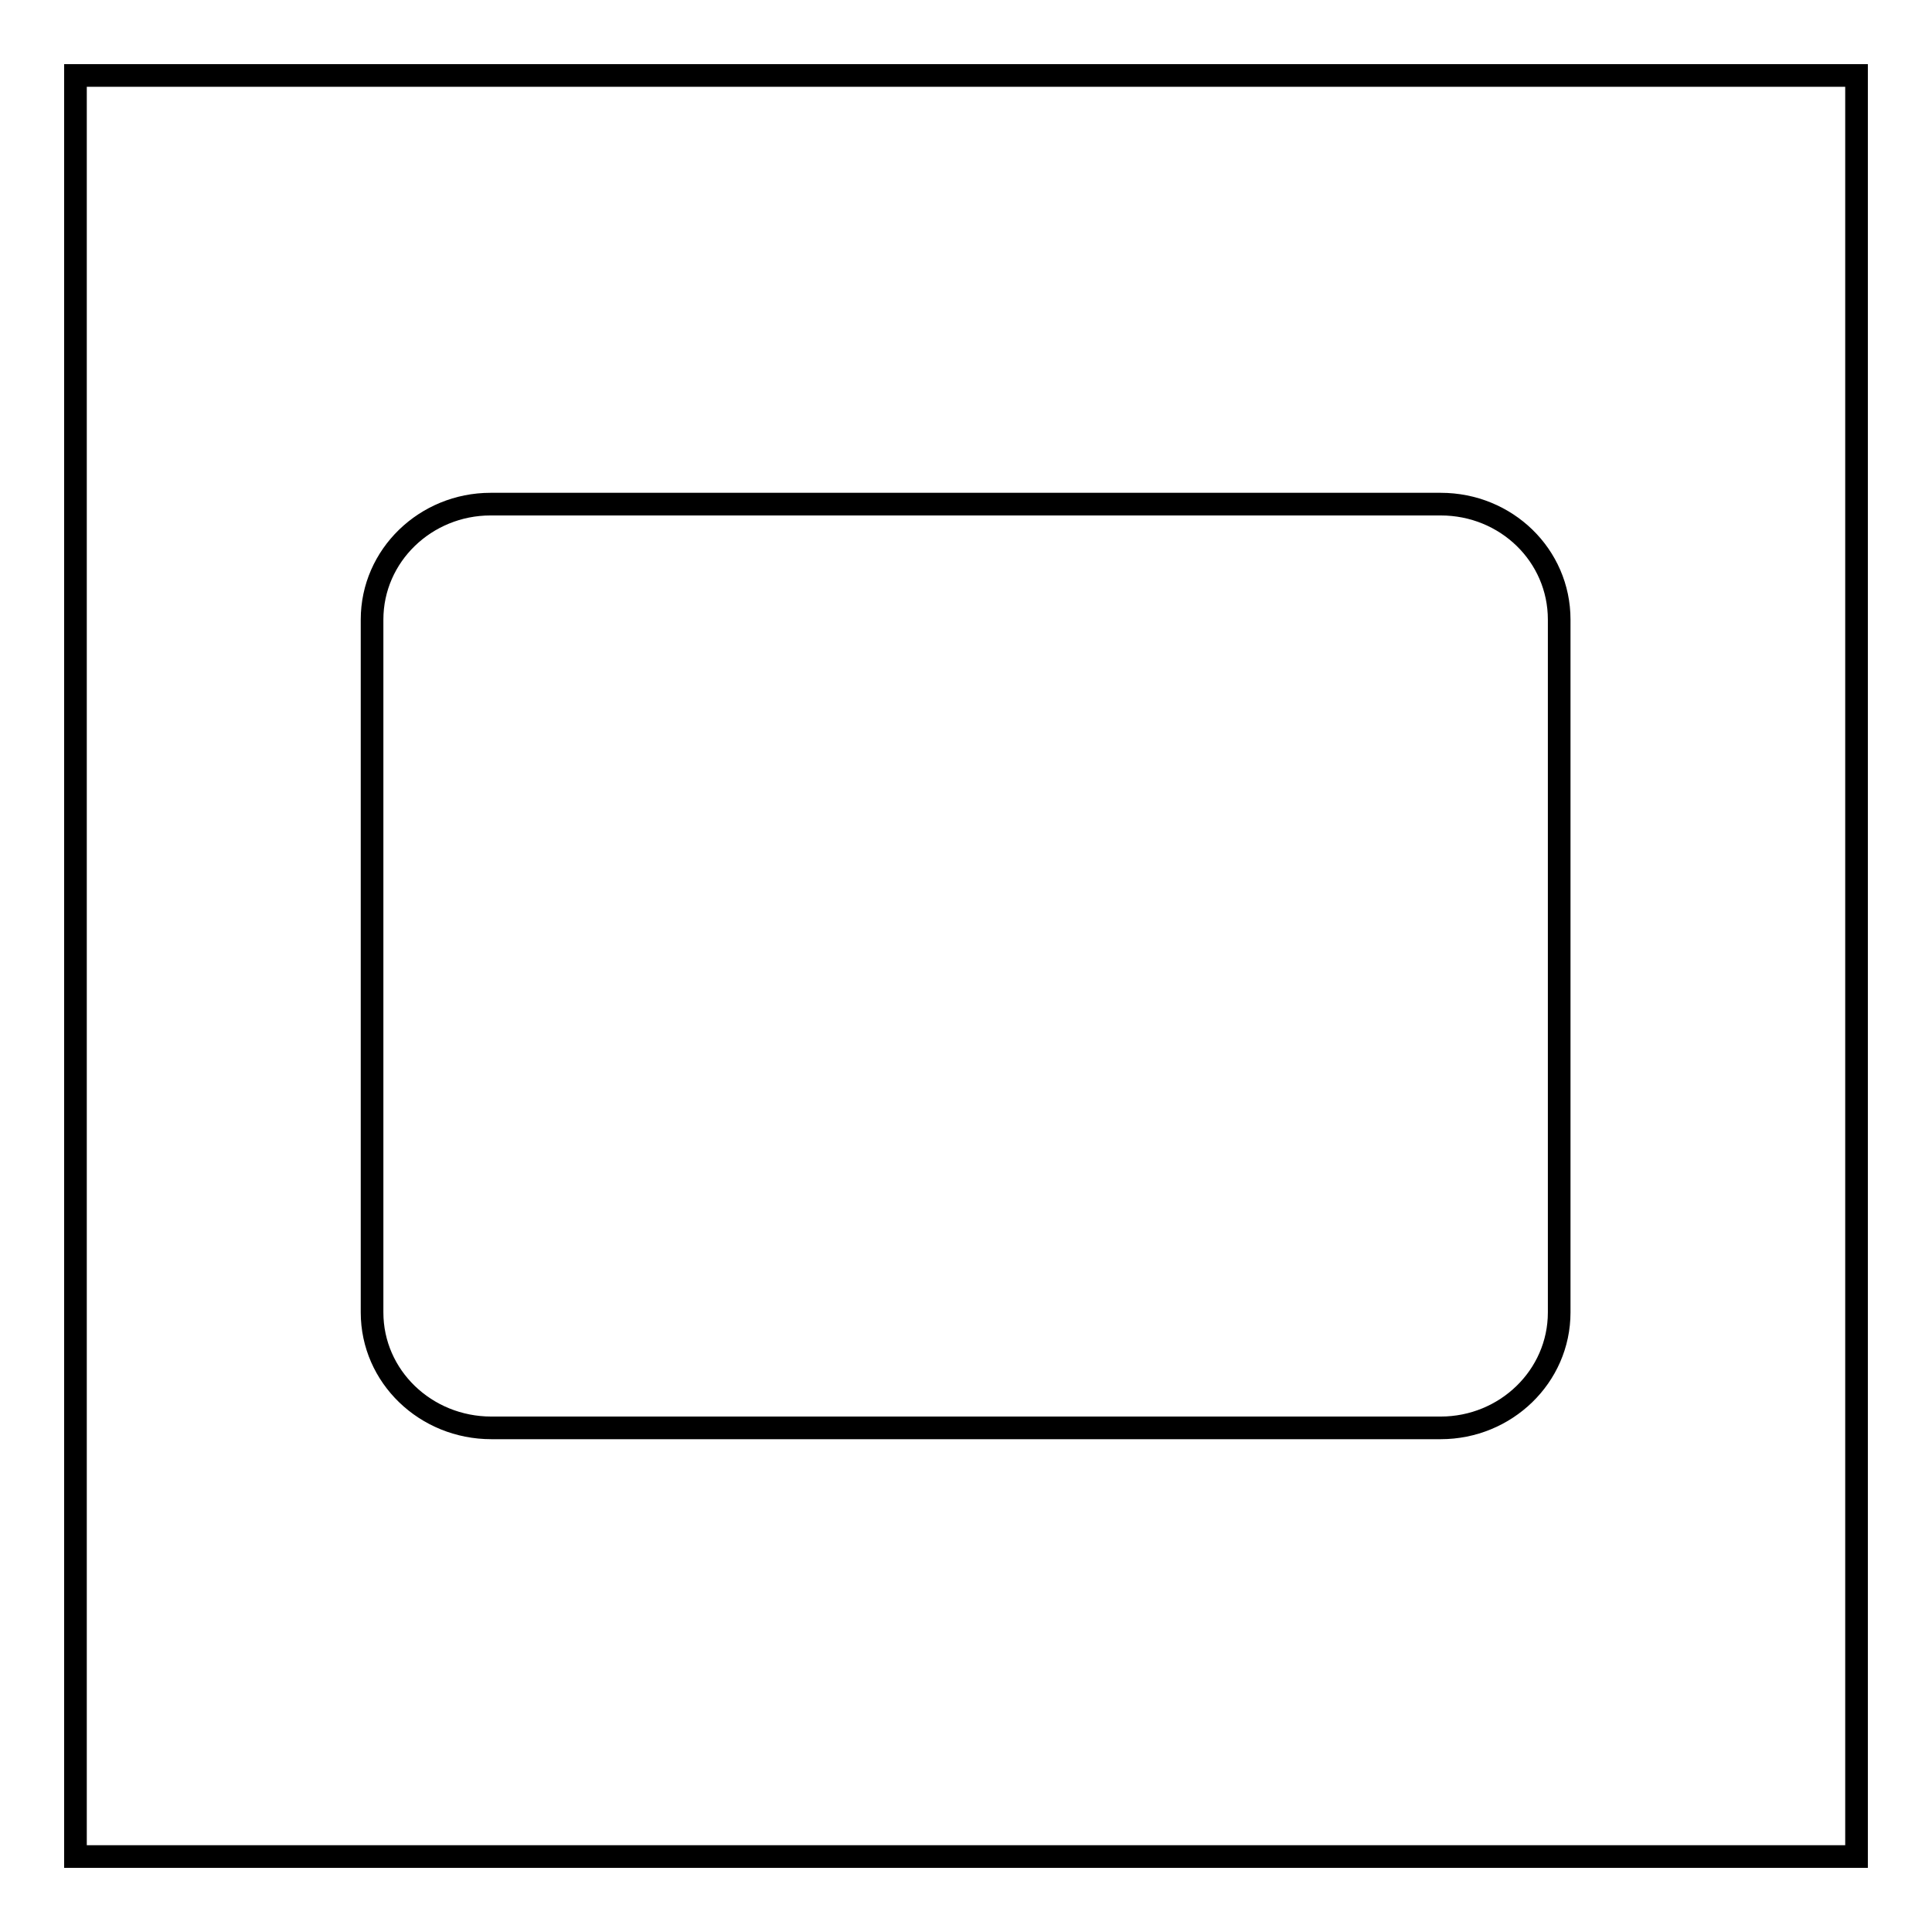 <?xml version="1.0" encoding="utf-8"?>
<!-- Svg Vector Icons : http://www.onlinewebfonts.com/icon -->
<!DOCTYPE svg PUBLIC "-//W3C//DTD SVG 1.1//EN" "http://www.w3.org/Graphics/SVG/1.1/DTD/svg11.dtd">
<svg version="1.1" xmlns="http://www.w3.org/2000/svg" xmlns:xlink="http://www.w3.org/1999/xlink" x="0px" y="0px" viewBox="0 0 256 256" enable-background="new 0 0 256 256" xml:space="preserve">
<g><g><path stroke-width="3" fill-opacity="0" stroke="#000000"  d="M10,10h236v236H10V10z"/><path stroke-width="3" fill-opacity="0" stroke="#000000"  d="M49.3,173.9V82.1c0-8.5,7.1-15.3,15.7-15.3h125.9c8.7,0,15.7,6.8,15.7,15.3v91.8c0,8.5-7.1,15.3-15.7,15.3H65.1C56.4,189.2,49.3,182.4,49.3,173.9z"/></g></g>
</svg>